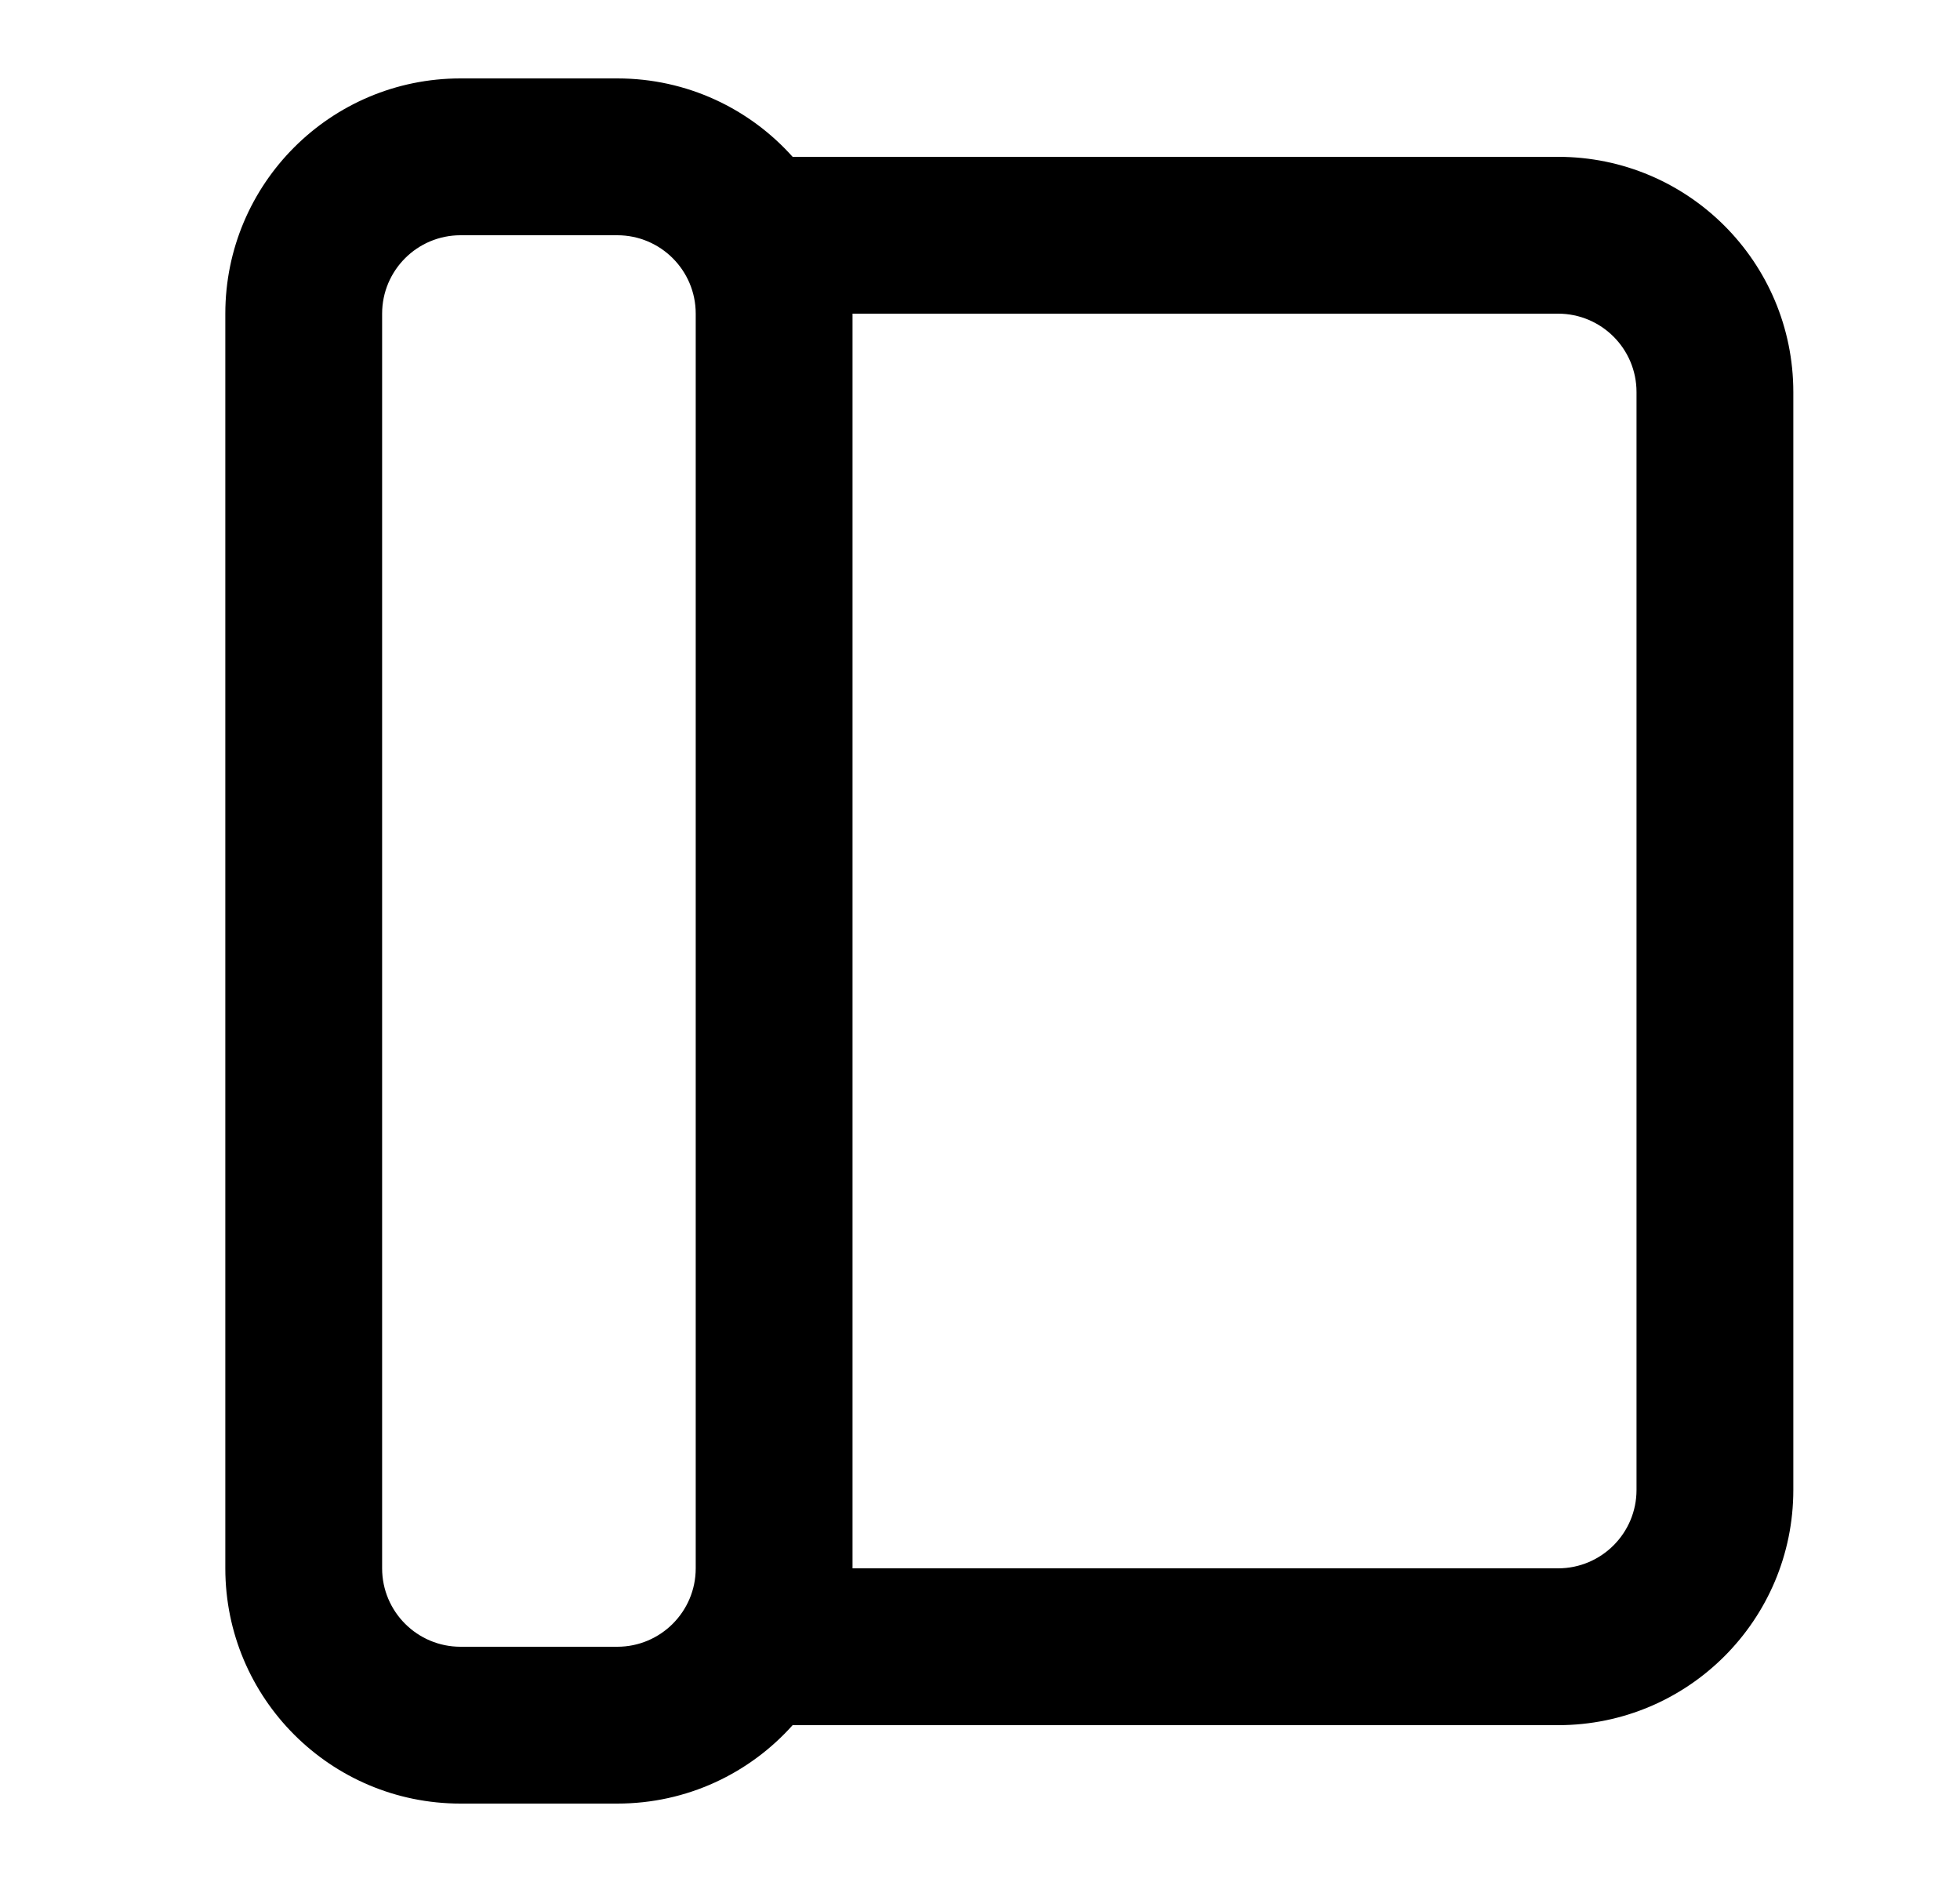 <svg width="25" height="24" viewBox="0 0 25 24" fill="none" xmlns="http://www.w3.org/2000/svg">
<path fill-rule="evenodd" clip-rule="evenodd" d="M5.874 1C4.217 1 2.874 2.343 2.874 4V20C2.874 21.657 4.217 23 5.874 23H7.874C8.763 23 9.561 22.614 10.11 22H19.874C21.531 22 22.874 20.657 22.874 19V5C22.874 3.343 21.531 2 19.874 2H10.11C9.561 1.386 8.763 1 7.874 1H5.874ZM10.874 4V20H19.874C20.426 20 20.874 19.552 20.874 19V5C20.874 4.448 20.426 4 19.874 4H10.874ZM4.874 4C4.874 3.448 5.322 3 5.874 3H7.874C8.426 3 8.874 3.448 8.874 4V20C8.874 20.552 8.426 21 7.874 21H5.874C5.322 21 4.874 20.552 4.874 20V4Z" fill="black"/>
</svg>
